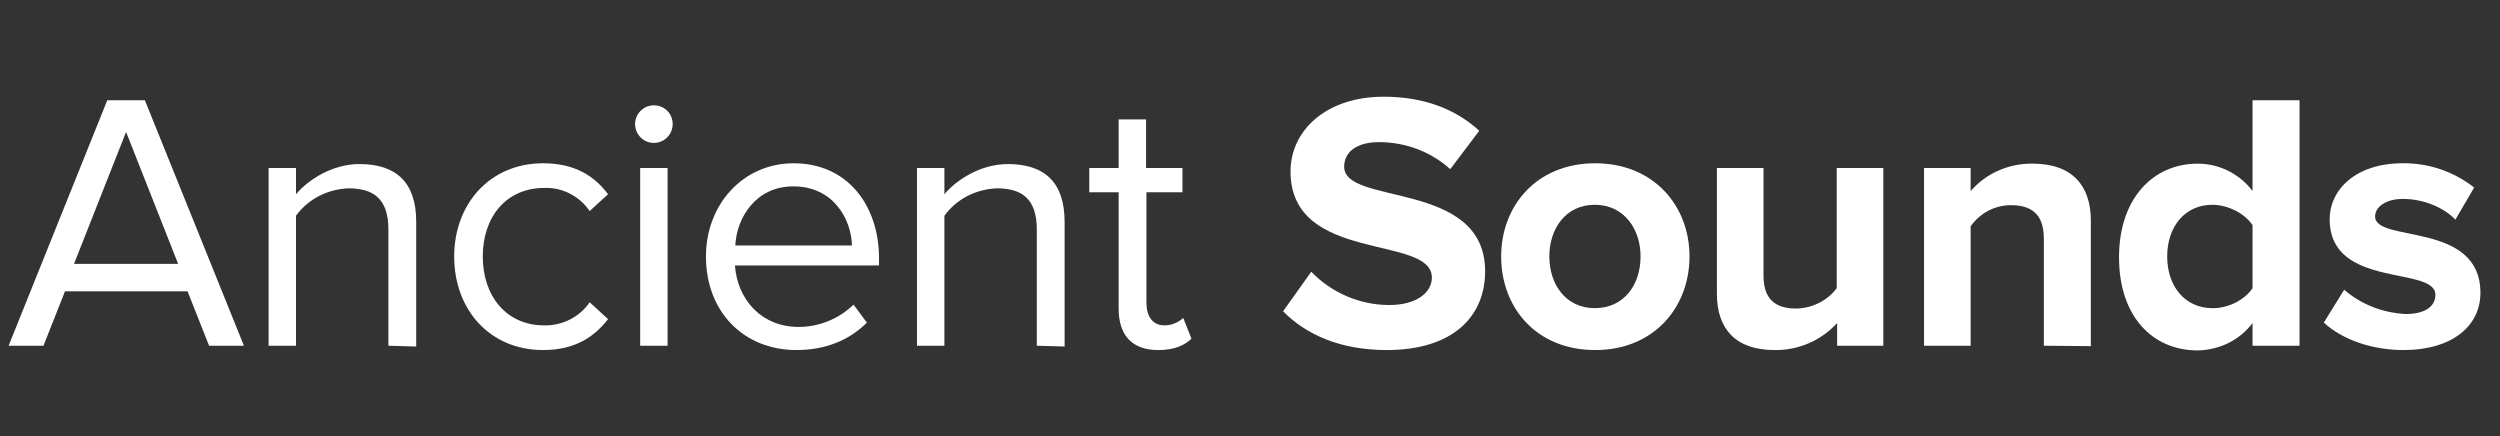 <svg xmlns:xlink="http://www.w3.org/1999/xlink" xmlns="http://www.w3.org/2000/svg" xml:space="preserve" style="enable-background:new 0 0 638.5 111.4;" viewBox="0 0 638.5 111.4" y="0px" x="0px" id="Ebene_1"><rect x="0" y="0" width="638.5" height="111.4" fill="#333333" stroke="none"/><style type="text/css">	.st0{fill:#FFFFFF;}</style><title>logo123</title><path d="M53.4,88.3l-5.5-13.9H16.6l-5.5,13.9H2.2l25.2-62.7H37l25.3,62.7H53.4z M32.2,33.7L18.9,67.4h26.6L32.2,33.7z" class="st0"></path><path d="M99.2,88.3V58.6c0-8-4-10.5-10.2-10.5c-5.3,0.2-10.3,2.7-13.4,7v33.2h-7V42.9h7v6.7c3.2-3.8,9.4-7.7,16.2-7.7  c9.5,0,14.5,4.8,14.5,14.7v31.9L99.2,88.3z" class="st0"></path><path d="M116,65.5c0-13.4,9.1-23.8,22.7-23.8c8.3,0,13.2,3.4,16.6,7.9l-4.7,4.3c-2.6-3.8-7-6.1-11.6-5.9  c-9.7,0-15.7,7.4-15.7,17.5s6,17.6,15.7,17.6c4.6,0.1,9-2.1,11.6-5.9l4.7,4.3c-3.5,4.5-8.4,7.9-16.6,7.9  C125.1,89.4,116,79.1,116,65.5z" class="st0"></path><path d="M162.2,31.7c0-2.6,2.1-4.8,4.8-4.8s4.8,2.1,4.8,4.8l0,0c0,2.6-2.1,4.8-4.8,4.8S162.2,34.3,162.2,31.7z   M163.5,88.3V42.9h7v45.4H163.5z" class="st0"></path><path d="M180.3,65.5c0-13.2,9.4-23.8,22.4-23.8c13.7,0,21.8,10.7,21.8,24.3v1.8h-36.8c0.6,8.5,6.6,15.7,16.3,15.7  c5.2,0,10.3-2.1,14-5.7l3.4,4.6c-4.5,4.5-10.6,7-18,7C190,89.4,180.3,79.7,180.3,65.5z M202.6,47.6c-9.7,0-14.5,8.2-14.8,15.1h29.8  C217.4,56,212.9,47.6,202.6,47.6L202.6,47.6z" class="st0"></path><path d="M264.8,88.3V58.6c0-8-4-10.5-10.2-10.5c-5.3,0.2-10.3,2.7-13.4,7v33.2h-7V42.9h7v6.7c3.2-3.8,9.4-7.7,16.2-7.7  c9.5,0,14.5,4.8,14.5,14.7v31.9L264.8,88.3z" class="st0"></path><path d="M285.7,78.8V49.1h-7.5v-6.2h7.5V30.5h7v12.4h9.3v6.2h-9.2v28.2c0,3.4,1.5,5.8,4.6,5.8c1.8,0,3.5-0.7,4.8-1.9  l2.1,5.3c-1.8,1.7-4.3,2.9-8.5,2.9C289,89.4,285.7,85.5,285.7,78.8z" class="st0"></path><path d="M327.7,79.5l7.2-10.1c5.2,5.4,12.4,8.5,19.9,8.5c7.3,0,10.9-3.4,10.9-7c0-11.1-36.1-3.5-36.1-27.1  c0-10.4,9-19.1,23.8-19.1c10,0,18.2,3,24.4,8.7l-7.4,9.8c-5-4.5-11.5-6.9-18.2-6.9c-5.7,0-8.9,2.5-8.9,6.3c0,10,36,3.3,36,26.7  c0,11.5-8.2,20.1-25.1,20.1C342.2,89.4,333.5,85.4,327.7,79.5z" class="st0"></path><path d="M383.4,65.5c0-12.9,9-23.8,24-23.8s24.1,10.9,24.1,23.8s-9,23.9-24.1,23.9S383.4,78.5,383.4,65.5z M419,65.5  c0-7-4.2-13.2-11.7-13.2s-11.6,6.2-11.6,13.2s4.1,13.2,11.6,13.2S419,72.7,419,65.5z" class="st0"></path><path d="M469.2,88.3v-5.8c-4.1,4.5-9.9,7-16,6.9c-10,0-14.7-5.5-14.7-14.3V42.9h11.9v27.5c0,6.3,3.3,8.4,8.4,8.4  c4.1-0.1,7.9-2,10.3-5.2V42.9h11.9v45.4H469.2z" class="st0"></path><path d="M522,88.3V60.9c0-6.3-3.3-8.5-8.4-8.5c-4.1,0-7.9,2-10.3,5.4v30.5h-11.9V42.9h11.9v5.9c4-4.6,9.8-7.1,15.9-7  c10,0,14.8,5.6,14.8,14.5v32.1L522,88.3z" class="st0"></path><path d="M575.3,88.3v-5.8c-3.3,4.4-8.5,6.9-14,7c-11.5,0-20.1-8.6-20.1-23.8c0-14.9,8.6-23.9,20.1-23.9  c5.5,0,10.7,2.6,14,7V25.6h12v62.7L575.3,88.3z M575.3,73.6V57.5c-2-3-6.3-5.2-10.3-5.2c-6.8,0-11.5,5.4-11.5,13.2  s4.7,13.2,11.5,13.2C569,78.8,573.3,76.6,575.3,73.6L575.3,73.6z" class="st0"></path><path d="M593.5,82.4l5.2-8.4c4.4,3.8,9.9,5.9,15.7,6.2c5.2,0,7.6-2.1,7.6-4.9c0-7.5-27-1.4-27-19.3  c0-7.6,6.7-14.3,18.6-14.3c6.6-0.1,13.1,2.1,18.3,6.2l-4.8,8.2c-2.7-2.9-7.9-5.3-13.4-5.3c-4.3,0-7.1,2-7.1,4.5  c0,6.8,26.9,1.1,26.9,19.5c0,8.3-7,14.6-19.7,14.6C605.9,89.4,598.3,86.8,593.5,82.4z" class="st0"></path></svg>